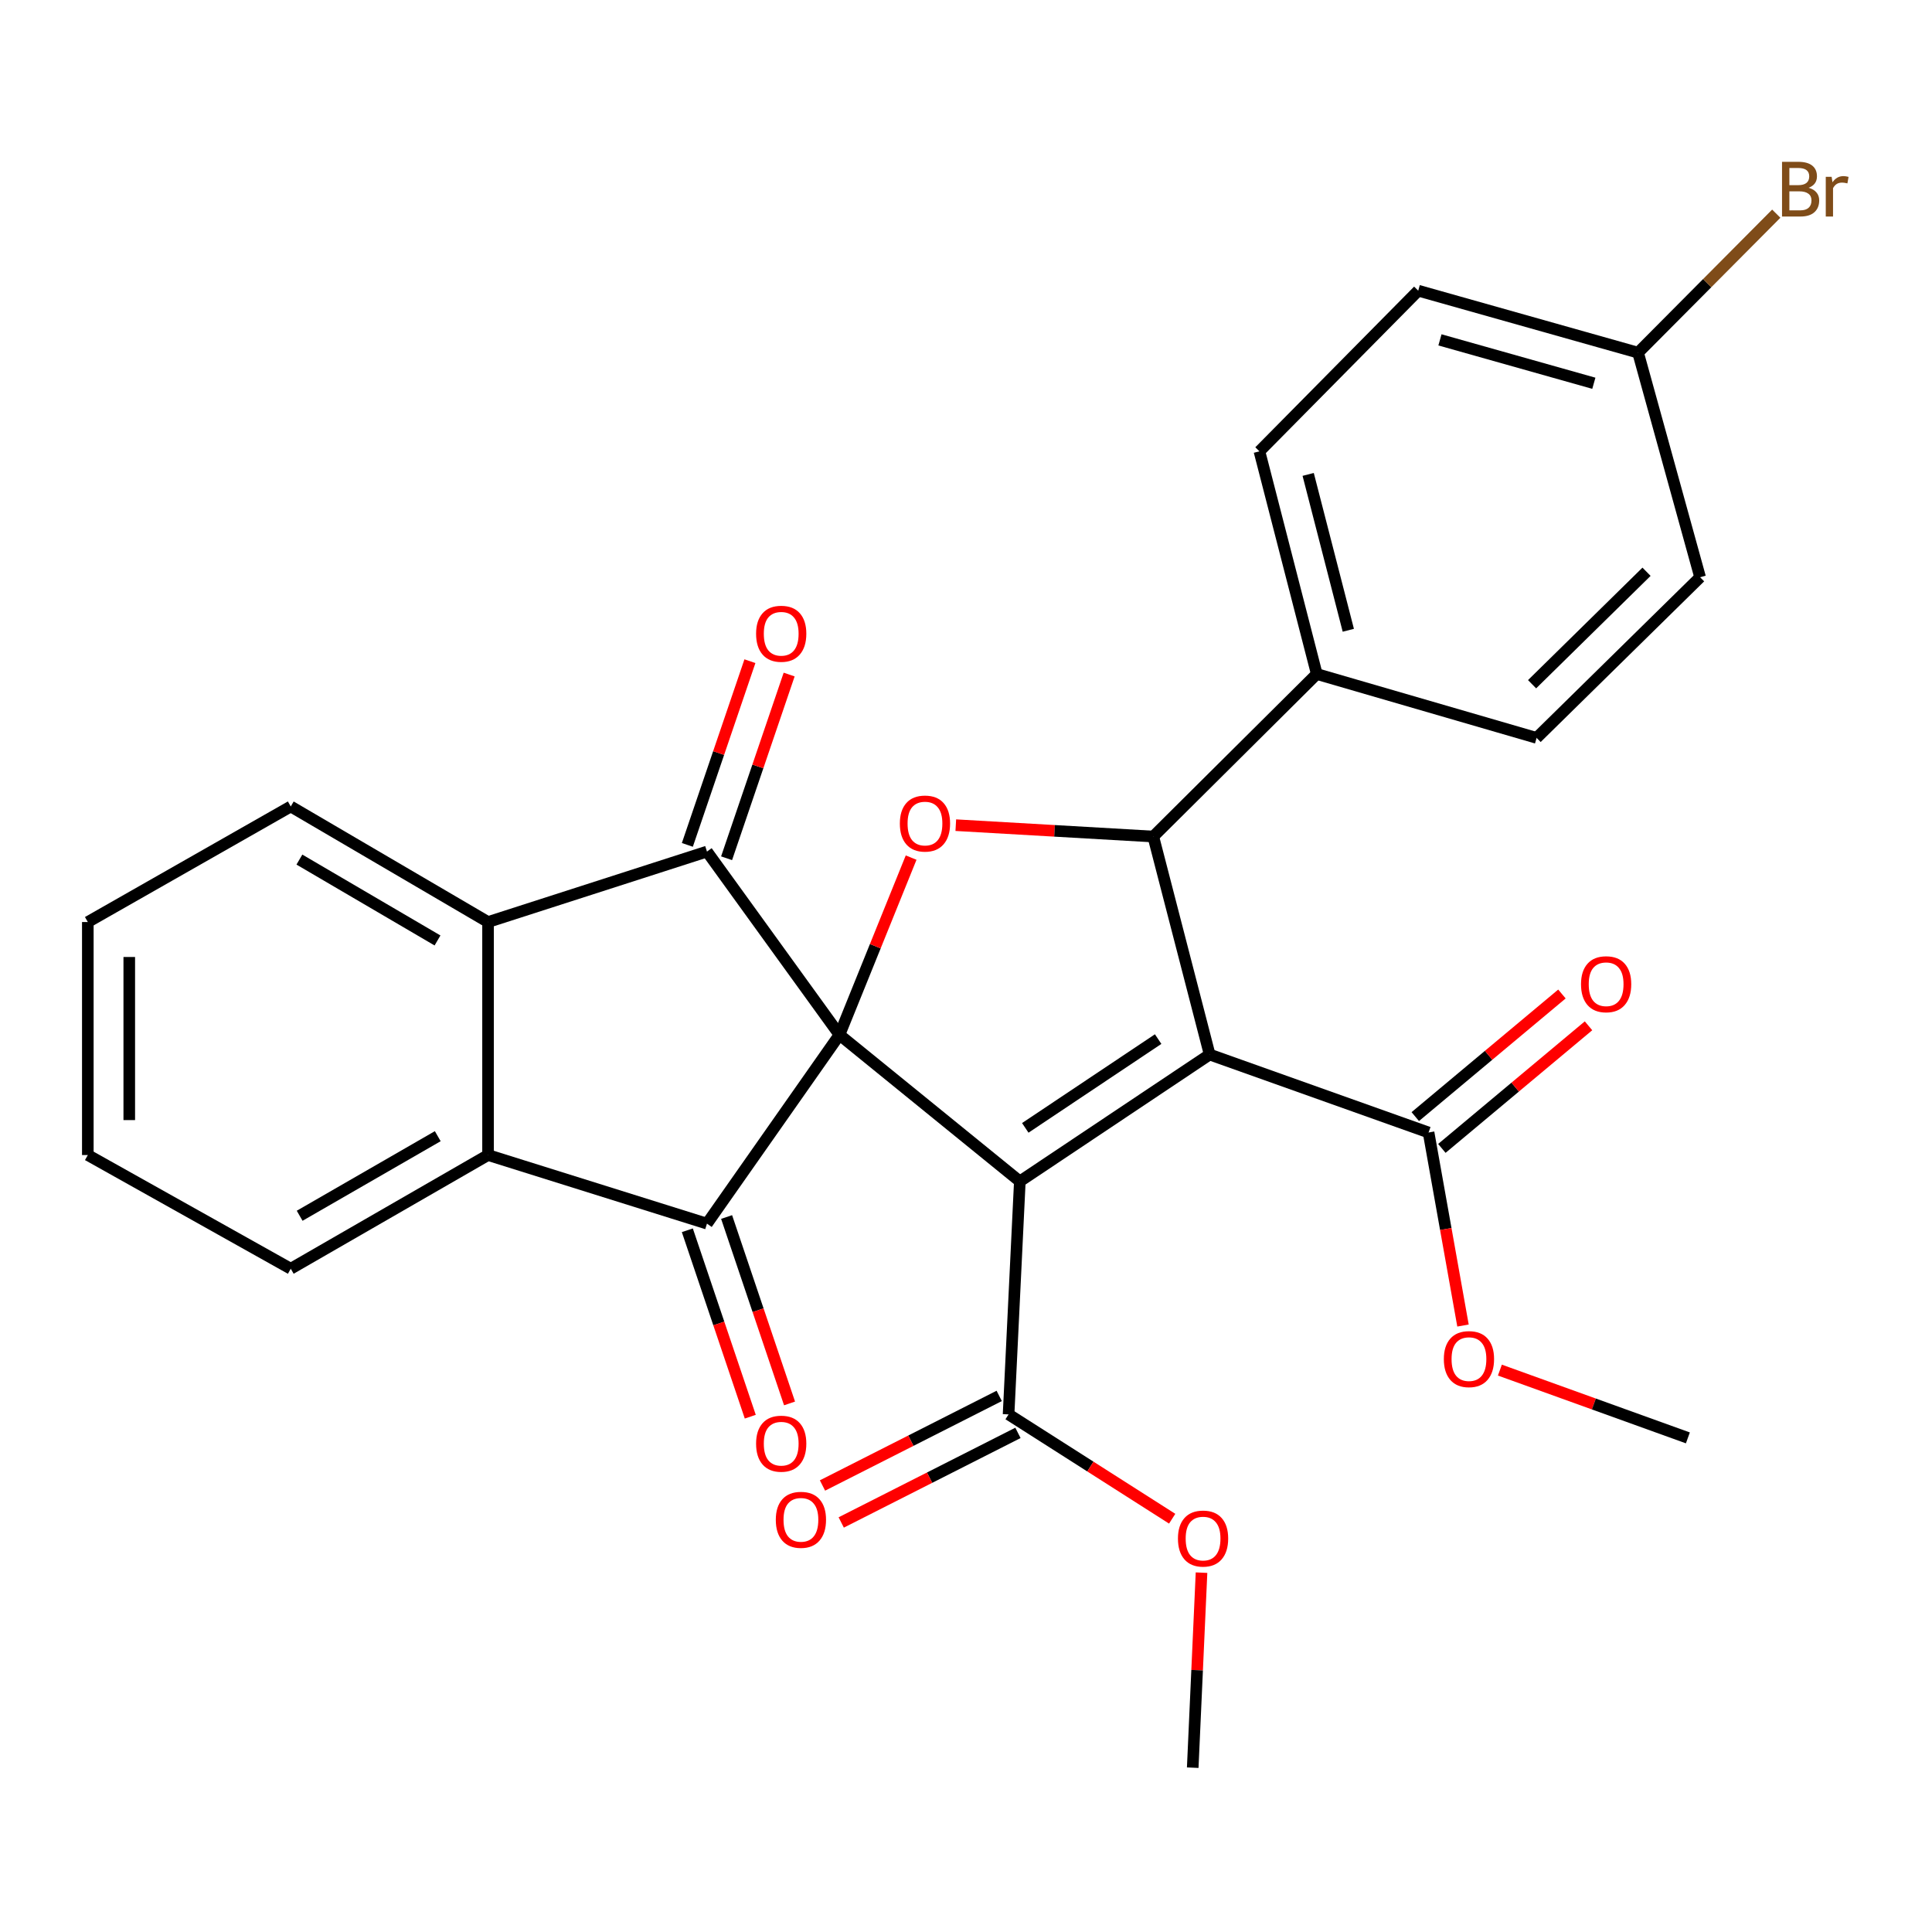 <?xml version='1.0' encoding='iso-8859-1'?>
<svg version='1.1' baseProfile='full'
              xmlns='http://www.w3.org/2000/svg'
                      xmlns:rdkit='http://www.rdkit.org/xml'
                      xmlns:xlink='http://www.w3.org/1999/xlink'
                  xml:space='preserve'
width='1000px' height='1000px' viewBox='0 0 1000 1000'>
<!-- END OF HEADER -->
<rect style='opacity:1.0;fill:#FFFFFF;stroke:none' width='1000' height='1000' x='0' y='0'> </rect>
<path class='bond-0' d='M 434.507,535.61 L 527.866,611.472' style='fill:none;fill-rule:evenodd;stroke:#000000;stroke-width:6px;stroke-linecap:butt;stroke-linejoin:miter;stroke-opacity:1' />
<path class='bond-2' d='M 434.507,535.61 L 365.926,633.355' style='fill:none;fill-rule:evenodd;stroke:#000000;stroke-width:6px;stroke-linecap:butt;stroke-linejoin:miter;stroke-opacity:1' />
<path class='bond-3' d='M 434.507,535.61 L 365.926,440.772' style='fill:none;fill-rule:evenodd;stroke:#000000;stroke-width:6px;stroke-linecap:butt;stroke-linejoin:miter;stroke-opacity:1' />
<path class='bond-4' d='M 434.507,535.61 L 453.052,489.752' style='fill:none;fill-rule:evenodd;stroke:#000000;stroke-width:6px;stroke-linecap:butt;stroke-linejoin:miter;stroke-opacity:1' />
<path class='bond-4' d='M 453.052,489.752 L 471.598,443.894' style='fill:none;fill-rule:evenodd;stroke:#FF0000;stroke-width:6px;stroke-linecap:butt;stroke-linejoin:miter;stroke-opacity:1' />
<path class='bond-1' d='M 527.866,611.472 L 626.112,545.824' style='fill:none;fill-rule:evenodd;stroke:#000000;stroke-width:6px;stroke-linecap:butt;stroke-linejoin:miter;stroke-opacity:1' />
<path class='bond-1' d='M 530.684,583.787 L 599.456,537.833' style='fill:none;fill-rule:evenodd;stroke:#000000;stroke-width:6px;stroke-linecap:butt;stroke-linejoin:miter;stroke-opacity:1' />
<path class='bond-8' d='M 527.866,611.472 L 522.038,732.09' style='fill:none;fill-rule:evenodd;stroke:#000000;stroke-width:6px;stroke-linecap:butt;stroke-linejoin:miter;stroke-opacity:1' />
<path class='bond-9' d='M 626.112,545.824 L 739.424,586.181' style='fill:none;fill-rule:evenodd;stroke:#000000;stroke-width:6px;stroke-linecap:butt;stroke-linejoin:miter;stroke-opacity:1' />
<path class='bond-29' d='M 626.112,545.824 L 596.935,432.989' style='fill:none;fill-rule:evenodd;stroke:#000000;stroke-width:6px;stroke-linecap:butt;stroke-linejoin:miter;stroke-opacity:1' />
<path class='bond-6' d='M 365.926,633.355 L 252.614,597.849' style='fill:none;fill-rule:evenodd;stroke:#000000;stroke-width:6px;stroke-linecap:butt;stroke-linejoin:miter;stroke-opacity:1' />
<path class='bond-12' d='M 355.763,636.787 L 372.051,685.031' style='fill:none;fill-rule:evenodd;stroke:#000000;stroke-width:6px;stroke-linecap:butt;stroke-linejoin:miter;stroke-opacity:1' />
<path class='bond-12' d='M 372.051,685.031 L 388.34,733.276' style='fill:none;fill-rule:evenodd;stroke:#FF0000;stroke-width:6px;stroke-linecap:butt;stroke-linejoin:miter;stroke-opacity:1' />
<path class='bond-12' d='M 376.089,629.924 L 392.378,678.168' style='fill:none;fill-rule:evenodd;stroke:#000000;stroke-width:6px;stroke-linecap:butt;stroke-linejoin:miter;stroke-opacity:1' />
<path class='bond-12' d='M 392.378,678.168 L 408.667,726.413' style='fill:none;fill-rule:evenodd;stroke:#FF0000;stroke-width:6px;stroke-linecap:butt;stroke-linejoin:miter;stroke-opacity:1' />
<path class='bond-7' d='M 365.926,440.772 L 252.614,477.243' style='fill:none;fill-rule:evenodd;stroke:#000000;stroke-width:6px;stroke-linecap:butt;stroke-linejoin:miter;stroke-opacity:1' />
<path class='bond-11' d='M 376.08,444.23 L 392.272,396.689' style='fill:none;fill-rule:evenodd;stroke:#000000;stroke-width:6px;stroke-linecap:butt;stroke-linejoin:miter;stroke-opacity:1' />
<path class='bond-11' d='M 392.272,396.689 L 408.464,349.147' style='fill:none;fill-rule:evenodd;stroke:#FF0000;stroke-width:6px;stroke-linecap:butt;stroke-linejoin:miter;stroke-opacity:1' />
<path class='bond-11' d='M 355.772,437.314 L 371.964,389.772' style='fill:none;fill-rule:evenodd;stroke:#000000;stroke-width:6px;stroke-linecap:butt;stroke-linejoin:miter;stroke-opacity:1' />
<path class='bond-11' d='M 371.964,389.772 L 388.156,342.23' style='fill:none;fill-rule:evenodd;stroke:#FF0000;stroke-width:6px;stroke-linecap:butt;stroke-linejoin:miter;stroke-opacity:1' />
<path class='bond-5' d='M 494.72,427.103 L 545.828,430.046' style='fill:none;fill-rule:evenodd;stroke:#FF0000;stroke-width:6px;stroke-linecap:butt;stroke-linejoin:miter;stroke-opacity:1' />
<path class='bond-5' d='M 545.828,430.046 L 596.935,432.989' style='fill:none;fill-rule:evenodd;stroke:#000000;stroke-width:6px;stroke-linecap:butt;stroke-linejoin:miter;stroke-opacity:1' />
<path class='bond-10' d='M 596.935,432.989 L 681.558,348.867' style='fill:none;fill-rule:evenodd;stroke:#000000;stroke-width:6px;stroke-linecap:butt;stroke-linejoin:miter;stroke-opacity:1' />
<path class='bond-24' d='M 252.614,597.849 L 150.495,656.692' style='fill:none;fill-rule:evenodd;stroke:#000000;stroke-width:6px;stroke-linecap:butt;stroke-linejoin:miter;stroke-opacity:1' />
<path class='bond-24' d='M 226.585,588.087 L 155.101,629.277' style='fill:none;fill-rule:evenodd;stroke:#000000;stroke-width:6px;stroke-linecap:butt;stroke-linejoin:miter;stroke-opacity:1' />
<path class='bond-30' d='M 252.614,597.849 L 252.614,477.243' style='fill:none;fill-rule:evenodd;stroke:#000000;stroke-width:6px;stroke-linecap:butt;stroke-linejoin:miter;stroke-opacity:1' />
<path class='bond-23' d='M 252.614,477.243 L 150.495,417.435' style='fill:none;fill-rule:evenodd;stroke:#000000;stroke-width:6px;stroke-linecap:butt;stroke-linejoin:miter;stroke-opacity:1' />
<path class='bond-23' d='M 226.454,486.785 L 154.97,444.919' style='fill:none;fill-rule:evenodd;stroke:#000000;stroke-width:6px;stroke-linecap:butt;stroke-linejoin:miter;stroke-opacity:1' />
<path class='bond-13' d='M 517.188,722.522 L 471.453,745.704' style='fill:none;fill-rule:evenodd;stroke:#000000;stroke-width:6px;stroke-linecap:butt;stroke-linejoin:miter;stroke-opacity:1' />
<path class='bond-13' d='M 471.453,745.704 L 425.717,768.887' style='fill:none;fill-rule:evenodd;stroke:#FF0000;stroke-width:6px;stroke-linecap:butt;stroke-linejoin:miter;stroke-opacity:1' />
<path class='bond-13' d='M 526.888,741.658 L 481.152,764.84' style='fill:none;fill-rule:evenodd;stroke:#000000;stroke-width:6px;stroke-linecap:butt;stroke-linejoin:miter;stroke-opacity:1' />
<path class='bond-13' d='M 481.152,764.84 L 435.417,788.023' style='fill:none;fill-rule:evenodd;stroke:#FF0000;stroke-width:6px;stroke-linecap:butt;stroke-linejoin:miter;stroke-opacity:1' />
<path class='bond-18' d='M 522.038,732.09 L 564.378,759.086' style='fill:none;fill-rule:evenodd;stroke:#000000;stroke-width:6px;stroke-linecap:butt;stroke-linejoin:miter;stroke-opacity:1' />
<path class='bond-18' d='M 564.378,759.086 L 606.719,786.081' style='fill:none;fill-rule:evenodd;stroke:#FF0000;stroke-width:6px;stroke-linecap:butt;stroke-linejoin:miter;stroke-opacity:1' />
<path class='bond-14' d='M 746.304,594.411 L 784.259,562.682' style='fill:none;fill-rule:evenodd;stroke:#000000;stroke-width:6px;stroke-linecap:butt;stroke-linejoin:miter;stroke-opacity:1' />
<path class='bond-14' d='M 784.259,562.682 L 822.215,530.953' style='fill:none;fill-rule:evenodd;stroke:#FF0000;stroke-width:6px;stroke-linecap:butt;stroke-linejoin:miter;stroke-opacity:1' />
<path class='bond-14' d='M 732.544,577.951 L 770.5,546.222' style='fill:none;fill-rule:evenodd;stroke:#000000;stroke-width:6px;stroke-linecap:butt;stroke-linejoin:miter;stroke-opacity:1' />
<path class='bond-14' d='M 770.5,546.222 L 808.455,514.493' style='fill:none;fill-rule:evenodd;stroke:#FF0000;stroke-width:6px;stroke-linecap:butt;stroke-linejoin:miter;stroke-opacity:1' />
<path class='bond-17' d='M 739.424,586.181 L 748.334,636.137' style='fill:none;fill-rule:evenodd;stroke:#000000;stroke-width:6px;stroke-linecap:butt;stroke-linejoin:miter;stroke-opacity:1' />
<path class='bond-17' d='M 748.334,636.137 L 757.245,686.093' style='fill:none;fill-rule:evenodd;stroke:#FF0000;stroke-width:6px;stroke-linecap:butt;stroke-linejoin:miter;stroke-opacity:1' />
<path class='bond-15' d='M 681.558,348.867 L 651.881,233.612' style='fill:none;fill-rule:evenodd;stroke:#000000;stroke-width:6px;stroke-linecap:butt;stroke-linejoin:miter;stroke-opacity:1' />
<path class='bond-15' d='M 697.883,326.229 L 677.108,245.551' style='fill:none;fill-rule:evenodd;stroke:#000000;stroke-width:6px;stroke-linecap:butt;stroke-linejoin:miter;stroke-opacity:1' />
<path class='bond-16' d='M 681.558,348.867 L 795.347,381.929' style='fill:none;fill-rule:evenodd;stroke:#000000;stroke-width:6px;stroke-linecap:butt;stroke-linejoin:miter;stroke-opacity:1' />
<path class='bond-21' d='M 651.881,233.612 L 734.073,150.455' style='fill:none;fill-rule:evenodd;stroke:#000000;stroke-width:6px;stroke-linecap:butt;stroke-linejoin:miter;stroke-opacity:1' />
<path class='bond-20' d='M 795.347,381.929 L 879.97,298.772' style='fill:none;fill-rule:evenodd;stroke:#000000;stroke-width:6px;stroke-linecap:butt;stroke-linejoin:miter;stroke-opacity:1' />
<path class='bond-20' d='M 793.003,354.154 L 852.24,295.944' style='fill:none;fill-rule:evenodd;stroke:#000000;stroke-width:6px;stroke-linecap:butt;stroke-linejoin:miter;stroke-opacity:1' />
<path class='bond-25' d='M 776.341,709.163 L 824.991,726.705' style='fill:none;fill-rule:evenodd;stroke:#FF0000;stroke-width:6px;stroke-linecap:butt;stroke-linejoin:miter;stroke-opacity:1' />
<path class='bond-25' d='M 824.991,726.705 L 873.641,744.247' style='fill:none;fill-rule:evenodd;stroke:#000000;stroke-width:6px;stroke-linecap:butt;stroke-linejoin:miter;stroke-opacity:1' />
<path class='bond-26' d='M 621.904,814.003 L 619.628,864.475' style='fill:none;fill-rule:evenodd;stroke:#FF0000;stroke-width:6px;stroke-linecap:butt;stroke-linejoin:miter;stroke-opacity:1' />
<path class='bond-26' d='M 619.628,864.475 L 617.352,914.948' style='fill:none;fill-rule:evenodd;stroke:#000000;stroke-width:6px;stroke-linecap:butt;stroke-linejoin:miter;stroke-opacity:1' />
<path class='bond-19' d='M 847.861,182.54 L 879.97,298.772' style='fill:none;fill-rule:evenodd;stroke:#000000;stroke-width:6px;stroke-linecap:butt;stroke-linejoin:miter;stroke-opacity:1' />
<path class='bond-22' d='M 847.861,182.54 L 883.627,146.567' style='fill:none;fill-rule:evenodd;stroke:#000000;stroke-width:6px;stroke-linecap:butt;stroke-linejoin:miter;stroke-opacity:1' />
<path class='bond-22' d='M 883.627,146.567 L 919.392,110.594' style='fill:none;fill-rule:evenodd;stroke:#7F4C19;stroke-width:6px;stroke-linecap:butt;stroke-linejoin:miter;stroke-opacity:1' />
<path class='bond-32' d='M 847.861,182.54 L 734.073,150.455' style='fill:none;fill-rule:evenodd;stroke:#000000;stroke-width:6px;stroke-linecap:butt;stroke-linejoin:miter;stroke-opacity:1' />
<path class='bond-32' d='M 824.97,198.376 L 745.318,175.916' style='fill:none;fill-rule:evenodd;stroke:#000000;stroke-width:6px;stroke-linecap:butt;stroke-linejoin:miter;stroke-opacity:1' />
<path class='bond-28' d='M 150.495,417.435 L 45.455,477.243' style='fill:none;fill-rule:evenodd;stroke:#000000;stroke-width:6px;stroke-linecap:butt;stroke-linejoin:miter;stroke-opacity:1' />
<path class='bond-27' d='M 150.495,656.692 L 45.455,597.849' style='fill:none;fill-rule:evenodd;stroke:#000000;stroke-width:6px;stroke-linecap:butt;stroke-linejoin:miter;stroke-opacity:1' />
<path class='bond-31' d='M 45.455,597.849 L 45.455,477.243' style='fill:none;fill-rule:evenodd;stroke:#000000;stroke-width:6px;stroke-linecap:butt;stroke-linejoin:miter;stroke-opacity:1' />
<path class='bond-31' d='M 66.908,579.758 L 66.908,495.334' style='fill:none;fill-rule:evenodd;stroke:#000000;stroke-width:6px;stroke-linecap:butt;stroke-linejoin:miter;stroke-opacity:1' />
<path  class='atom-5' d='M 465.761 426.264
Q 465.761 419.464, 469.121 415.664
Q 472.481 411.864, 478.761 411.864
Q 485.041 411.864, 488.401 415.664
Q 491.761 419.464, 491.761 426.264
Q 491.761 433.144, 488.361 437.064
Q 484.961 440.944, 478.761 440.944
Q 472.521 440.944, 469.121 437.064
Q 465.761 433.184, 465.761 426.264
M 478.761 437.744
Q 483.081 437.744, 485.401 434.864
Q 487.761 431.944, 487.761 426.264
Q 487.761 420.704, 485.401 417.904
Q 483.081 415.064, 478.761 415.064
Q 474.441 415.064, 472.081 417.864
Q 469.761 420.664, 469.761 426.264
Q 469.761 431.984, 472.081 434.864
Q 474.441 437.744, 478.761 437.744
' fill='#FF0000'/>
<path  class='atom-12' d='M 391.352 328.029
Q 391.352 321.229, 394.712 317.429
Q 398.072 313.629, 404.352 313.629
Q 410.632 313.629, 413.992 317.429
Q 417.352 321.229, 417.352 328.029
Q 417.352 334.909, 413.952 338.829
Q 410.552 342.709, 404.352 342.709
Q 398.112 342.709, 394.712 338.829
Q 391.352 334.949, 391.352 328.029
M 404.352 339.509
Q 408.672 339.509, 410.992 336.629
Q 413.352 333.709, 413.352 328.029
Q 413.352 322.469, 410.992 319.669
Q 408.672 316.829, 404.352 316.829
Q 400.032 316.829, 397.672 319.629
Q 395.352 322.429, 395.352 328.029
Q 395.352 333.749, 397.672 336.629
Q 400.032 339.509, 404.352 339.509
' fill='#FF0000'/>
<path  class='atom-13' d='M 391.352 747.248
Q 391.352 740.448, 394.712 736.648
Q 398.072 732.848, 404.352 732.848
Q 410.632 732.848, 413.992 736.648
Q 417.352 740.448, 417.352 747.248
Q 417.352 754.128, 413.952 758.048
Q 410.552 761.928, 404.352 761.928
Q 398.112 761.928, 394.712 758.048
Q 391.352 754.168, 391.352 747.248
M 404.352 758.728
Q 408.672 758.728, 410.992 755.848
Q 413.352 752.928, 413.352 747.248
Q 413.352 741.688, 410.992 738.888
Q 408.672 736.048, 404.352 736.048
Q 400.032 736.048, 397.672 738.848
Q 395.352 741.648, 395.352 747.248
Q 395.352 752.968, 397.672 755.848
Q 400.032 758.728, 404.352 758.728
' fill='#FF0000'/>
<path  class='atom-14' d='M 401.555 786.651
Q 401.555 779.851, 404.915 776.051
Q 408.275 772.251, 414.555 772.251
Q 420.835 772.251, 424.195 776.051
Q 427.555 779.851, 427.555 786.651
Q 427.555 793.531, 424.155 797.451
Q 420.755 801.331, 414.555 801.331
Q 408.315 801.331, 404.915 797.451
Q 401.555 793.571, 401.555 786.651
M 414.555 798.131
Q 418.875 798.131, 421.195 795.251
Q 423.555 792.331, 423.555 786.651
Q 423.555 781.091, 421.195 778.291
Q 418.875 775.451, 414.555 775.451
Q 410.235 775.451, 407.875 778.251
Q 405.555 781.051, 405.555 786.651
Q 405.555 792.371, 407.875 795.251
Q 410.235 798.131, 414.555 798.131
' fill='#FF0000'/>
<path  class='atom-15' d='M 818.33 509.433
Q 818.33 502.633, 821.69 498.833
Q 825.05 495.033, 831.33 495.033
Q 837.61 495.033, 840.97 498.833
Q 844.33 502.633, 844.33 509.433
Q 844.33 516.313, 840.93 520.233
Q 837.53 524.113, 831.33 524.113
Q 825.09 524.113, 821.69 520.233
Q 818.33 516.353, 818.33 509.433
M 831.33 520.913
Q 835.65 520.913, 837.97 518.033
Q 840.33 515.113, 840.33 509.433
Q 840.33 503.873, 837.97 501.073
Q 835.65 498.233, 831.33 498.233
Q 827.01 498.233, 824.65 501.033
Q 822.33 503.833, 822.33 509.433
Q 822.33 515.153, 824.65 518.033
Q 827.01 520.913, 831.33 520.913
' fill='#FF0000'/>
<path  class='atom-18' d='M 747.33 703.47
Q 747.33 696.67, 750.69 692.87
Q 754.05 689.07, 760.33 689.07
Q 766.61 689.07, 769.97 692.87
Q 773.33 696.67, 773.33 703.47
Q 773.33 710.35, 769.93 714.27
Q 766.53 718.15, 760.33 718.15
Q 754.09 718.15, 750.69 714.27
Q 747.33 710.39, 747.33 703.47
M 760.33 714.95
Q 764.65 714.95, 766.97 712.07
Q 769.33 709.15, 769.33 703.47
Q 769.33 697.91, 766.97 695.11
Q 764.65 692.27, 760.33 692.27
Q 756.01 692.27, 753.65 695.07
Q 751.33 697.87, 751.33 703.47
Q 751.33 709.19, 753.65 712.07
Q 756.01 714.95, 760.33 714.95
' fill='#FF0000'/>
<path  class='atom-19' d='M 609.704 796.353
Q 609.704 789.553, 613.064 785.753
Q 616.424 781.953, 622.704 781.953
Q 628.984 781.953, 632.344 785.753
Q 635.704 789.553, 635.704 796.353
Q 635.704 803.233, 632.304 807.153
Q 628.904 811.033, 622.704 811.033
Q 616.464 811.033, 613.064 807.153
Q 609.704 803.273, 609.704 796.353
M 622.704 807.833
Q 627.024 807.833, 629.344 804.953
Q 631.704 802.033, 631.704 796.353
Q 631.704 790.793, 629.344 787.993
Q 627.024 785.153, 622.704 785.153
Q 618.384 785.153, 616.024 787.953
Q 613.704 790.753, 613.704 796.353
Q 613.704 802.073, 616.024 804.953
Q 618.384 807.833, 622.704 807.833
' fill='#FF0000'/>
<path  class='atom-23' d='M 936.135 97.197
Q 938.855 97.957, 940.215 99.637
Q 941.615 101.277, 941.615 103.717
Q 941.615 107.637, 939.095 109.877
Q 936.615 112.077, 931.895 112.077
L 922.375 112.077
L 922.375 83.757
L 930.735 83.757
Q 935.575 83.757, 938.015 85.717
Q 940.455 87.677, 940.455 91.277
Q 940.455 95.557, 936.135 97.197
M 926.175 86.957
L 926.175 95.837
L 930.735 95.837
Q 933.535 95.837, 934.975 94.717
Q 936.455 93.557, 936.455 91.277
Q 936.455 86.957, 930.735 86.957
L 926.175 86.957
M 931.895 108.877
Q 934.655 108.877, 936.135 107.557
Q 937.615 106.237, 937.615 103.717
Q 937.615 101.397, 935.975 100.237
Q 934.375 99.037, 931.295 99.037
L 926.175 99.037
L 926.175 108.877
L 931.895 108.877
' fill='#7F4C19'/>
<path  class='atom-23' d='M 948.055 91.517
L 948.495 94.357
Q 950.655 91.157, 954.175 91.157
Q 955.295 91.157, 956.815 91.557
L 956.215 94.917
Q 954.495 94.517, 953.535 94.517
Q 951.855 94.517, 950.735 95.197
Q 949.655 95.837, 948.775 97.397
L 948.775 112.077
L 945.015 112.077
L 945.015 91.517
L 948.055 91.517
' fill='#7F4C19'/>
</svg>
